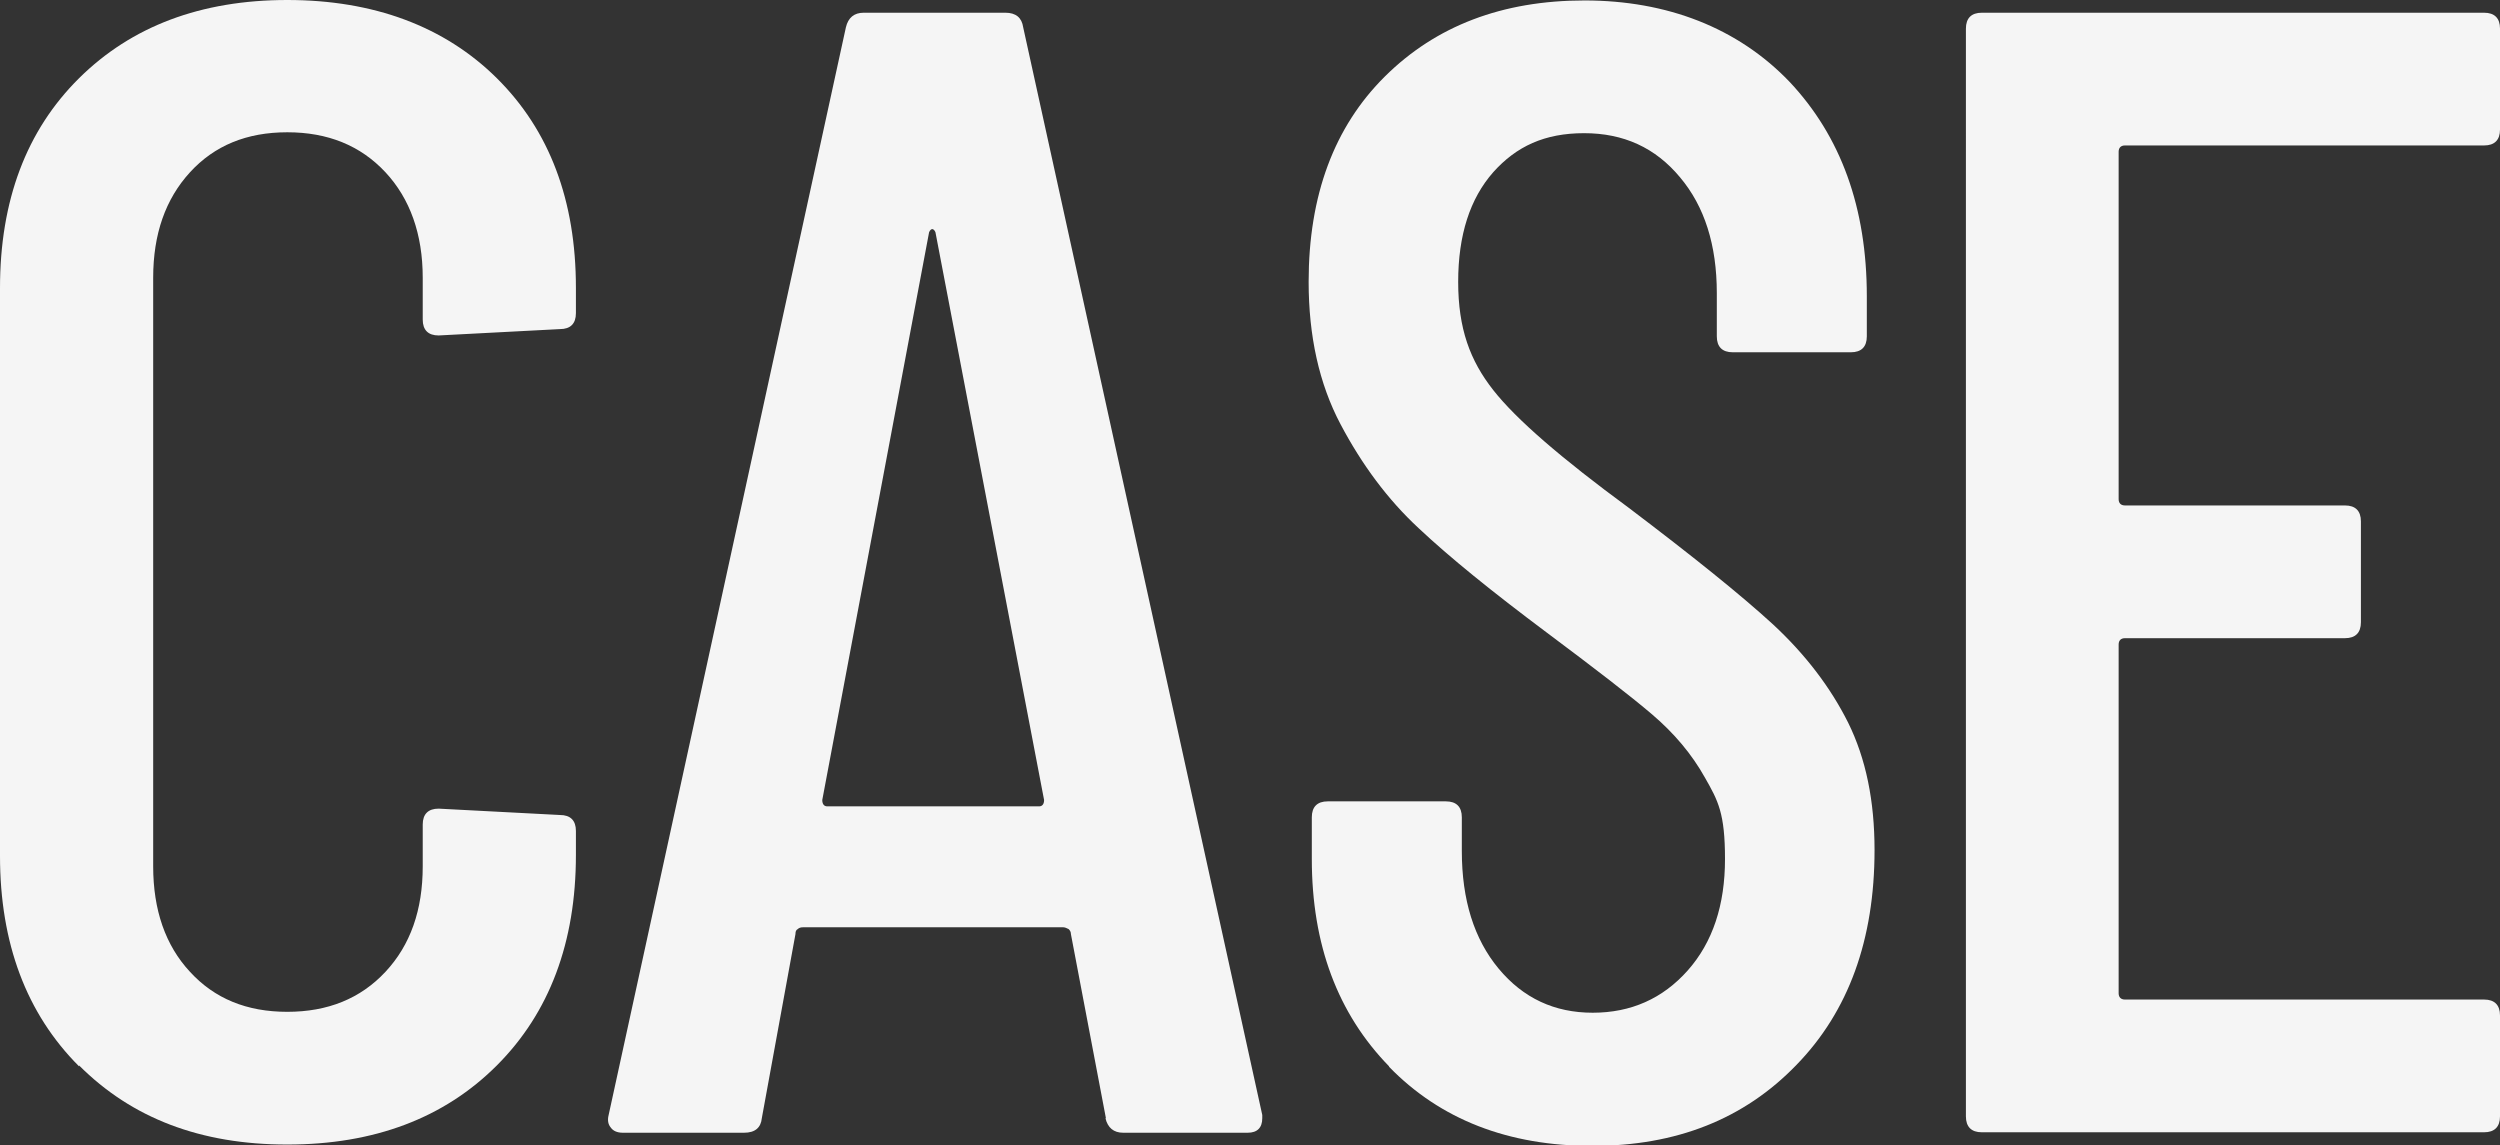 <?xml version="1.0" encoding="UTF-8"?>
<svg id="_レイヤー_1" data-name="レイヤー 1" xmlns="http://www.w3.org/2000/svg" version="1.1" viewBox="0 0 550 252">
  <rect x="0" y="0" width="550" height="252" fill="#333333" stroke="none"/>
  <defs>
    <style>
      .cls-1 {
        fill: #f5f5f5;
        stroke-width: 0px;
      }
    </style>
  </defs>
  <path class="cls-1" d="M17.4,234.6C5.8,223,0,207.5,0,188.3V63.4C0,44.1,5.8,28.7,17.4,17.2,28.9,5.8,44.2,0,63.2,0s34.6,5.8,46.1,17.2c11.6,11.5,17.4,26.9,17.4,46.1v5.6c0,2.3-1.2,3.5-3.5,3.5l-26.7,1.4c-2.3,0-3.5-1.2-3.5-3.5v-9.2c0-9.6-2.8-17.4-8.2-23.2-5.5-5.9-12.7-8.8-21.6-8.8s-16,2.9-21.4,8.8c-5.4,5.9-8.1,13.6-8.1,23.2v129.5c0,9.6,2.7,17.4,8.1,23.2,5.4,5.9,12.5,8.8,21.4,8.8s16.1-2.9,21.6-8.8c5.5-5.9,8.2-13.6,8.2-23.2v-9.2c0-2.3,1.2-3.5,3.5-3.5l26.7,1.4c2.3,0,3.5,1.2,3.5,3.5v5.3c0,19.2-5.8,34.7-17.4,46.3-11.6,11.6-27,17.4-46.1,17.4s-34.2-5.8-45.8-17.4Z"/>
  <path class="cls-1" d="M243.3,246l-7.7-40.5c0-.5-.2-.8-.5-1.1-.4-.2-.8-.4-1.2-.4h-57.2c-.5,0-.9.1-1.2.4-.4.2-.5.6-.5,1.1l-7.4,40.5c-.2,2.1-1.5,3.2-3.9,3.2h-26.7c-1.2,0-2.1-.4-2.6-1.1-.6-.7-.8-1.6-.5-2.8L186.1,6c.5-2.1,1.8-3.2,3.9-3.2h31.2c2.3,0,3.6,1.1,3.9,3.2l52.6,239.3v.7c0,2.1-1.1,3.2-3.2,3.2h-27.4c-2.1,0-3.4-1.1-3.9-3.2ZM181.9,177.4h46.7c.7,0,1.1-.5,1.1-1.4l-23.9-124.9c-.2-.5-.5-.7-.7-.7s-.5.2-.7.7l-23.5,124.9c0,.9.4,1.4,1.1,1.4Z"/>
  <path class="cls-1" d="M305.6,234.6c-11.3-11.6-17-26.8-17-45.6v-9.2c0-2.3,1.2-3.5,3.5-3.5h26c2.3,0,3.5,1.2,3.5,3.5v7.4c0,10.8,2.7,19.4,8.1,25.9,5.4,6.5,12.3,9.7,20.7,9.7s15.4-3.1,20.9-9.3c5.5-6.2,8.2-14.4,8.2-24.5s-1.5-12.8-4.4-17.9c-2.9-5.2-6.8-9.8-11.6-13.9-4.8-4.1-12.6-10.1-23.3-18.1-11.9-8.9-21.3-16.5-28.1-22.9-6.8-6.3-12.5-14-17.2-22.9-4.7-8.9-7-19.4-7-31.3,0-19,5.6-34.1,16.8-45.2,11.2-11.1,25.8-16.7,43.9-16.7s33.7,6,45.1,17.9c11.3,12,17,27.7,17,47.2v8.8c0,2.3-1.2,3.5-3.5,3.5h-26c-2.3,0-3.5-1.2-3.5-3.5v-9.5c0-10.6-2.7-19.1-8.1-25.5-5.4-6.5-12.4-9.7-21.1-9.7s-14.9,2.9-20,8.6c-5.1,5.8-7.7,13.8-7.7,24.1s2.6,17.3,7.7,23.8c5.1,6.5,15.1,15.1,29.8,25.9,14,10.6,24.6,19.1,31.8,25.7,7.1,6.6,12.6,13.8,16.5,21.6,3.9,7.9,5.8,17.2,5.8,28,0,19.7-5.7,35.5-17.2,47.3-11.5,11.9-26.4,17.8-44.9,17.8s-33.4-5.8-44.7-17.4Z"/>
  <path class="cls-1" d="M546.5,32h-79c-.9,0-1.4.5-1.4,1.4v76.4c0,.9.5,1.4,1.4,1.4h48.4c2.3,0,3.5,1.2,3.5,3.5v22.2c0,2.3-1.2,3.5-3.5,3.5h-48.4c-.9,0-1.4.5-1.4,1.4v76.7c0,.9.5,1.4,1.4,1.4h79c2.3,0,3.5,1.2,3.5,3.5v22.2c0,2.3-1.2,3.5-3.5,3.5h-110.5c-2.3,0-3.5-1.2-3.5-3.5V6.3c0-2.3,1.2-3.5,3.5-3.5h110.5c2.3,0,3.5,1.2,3.5,3.5v22.2c0,2.3-1.2,3.5-3.5,3.5Z"/>
</svg>